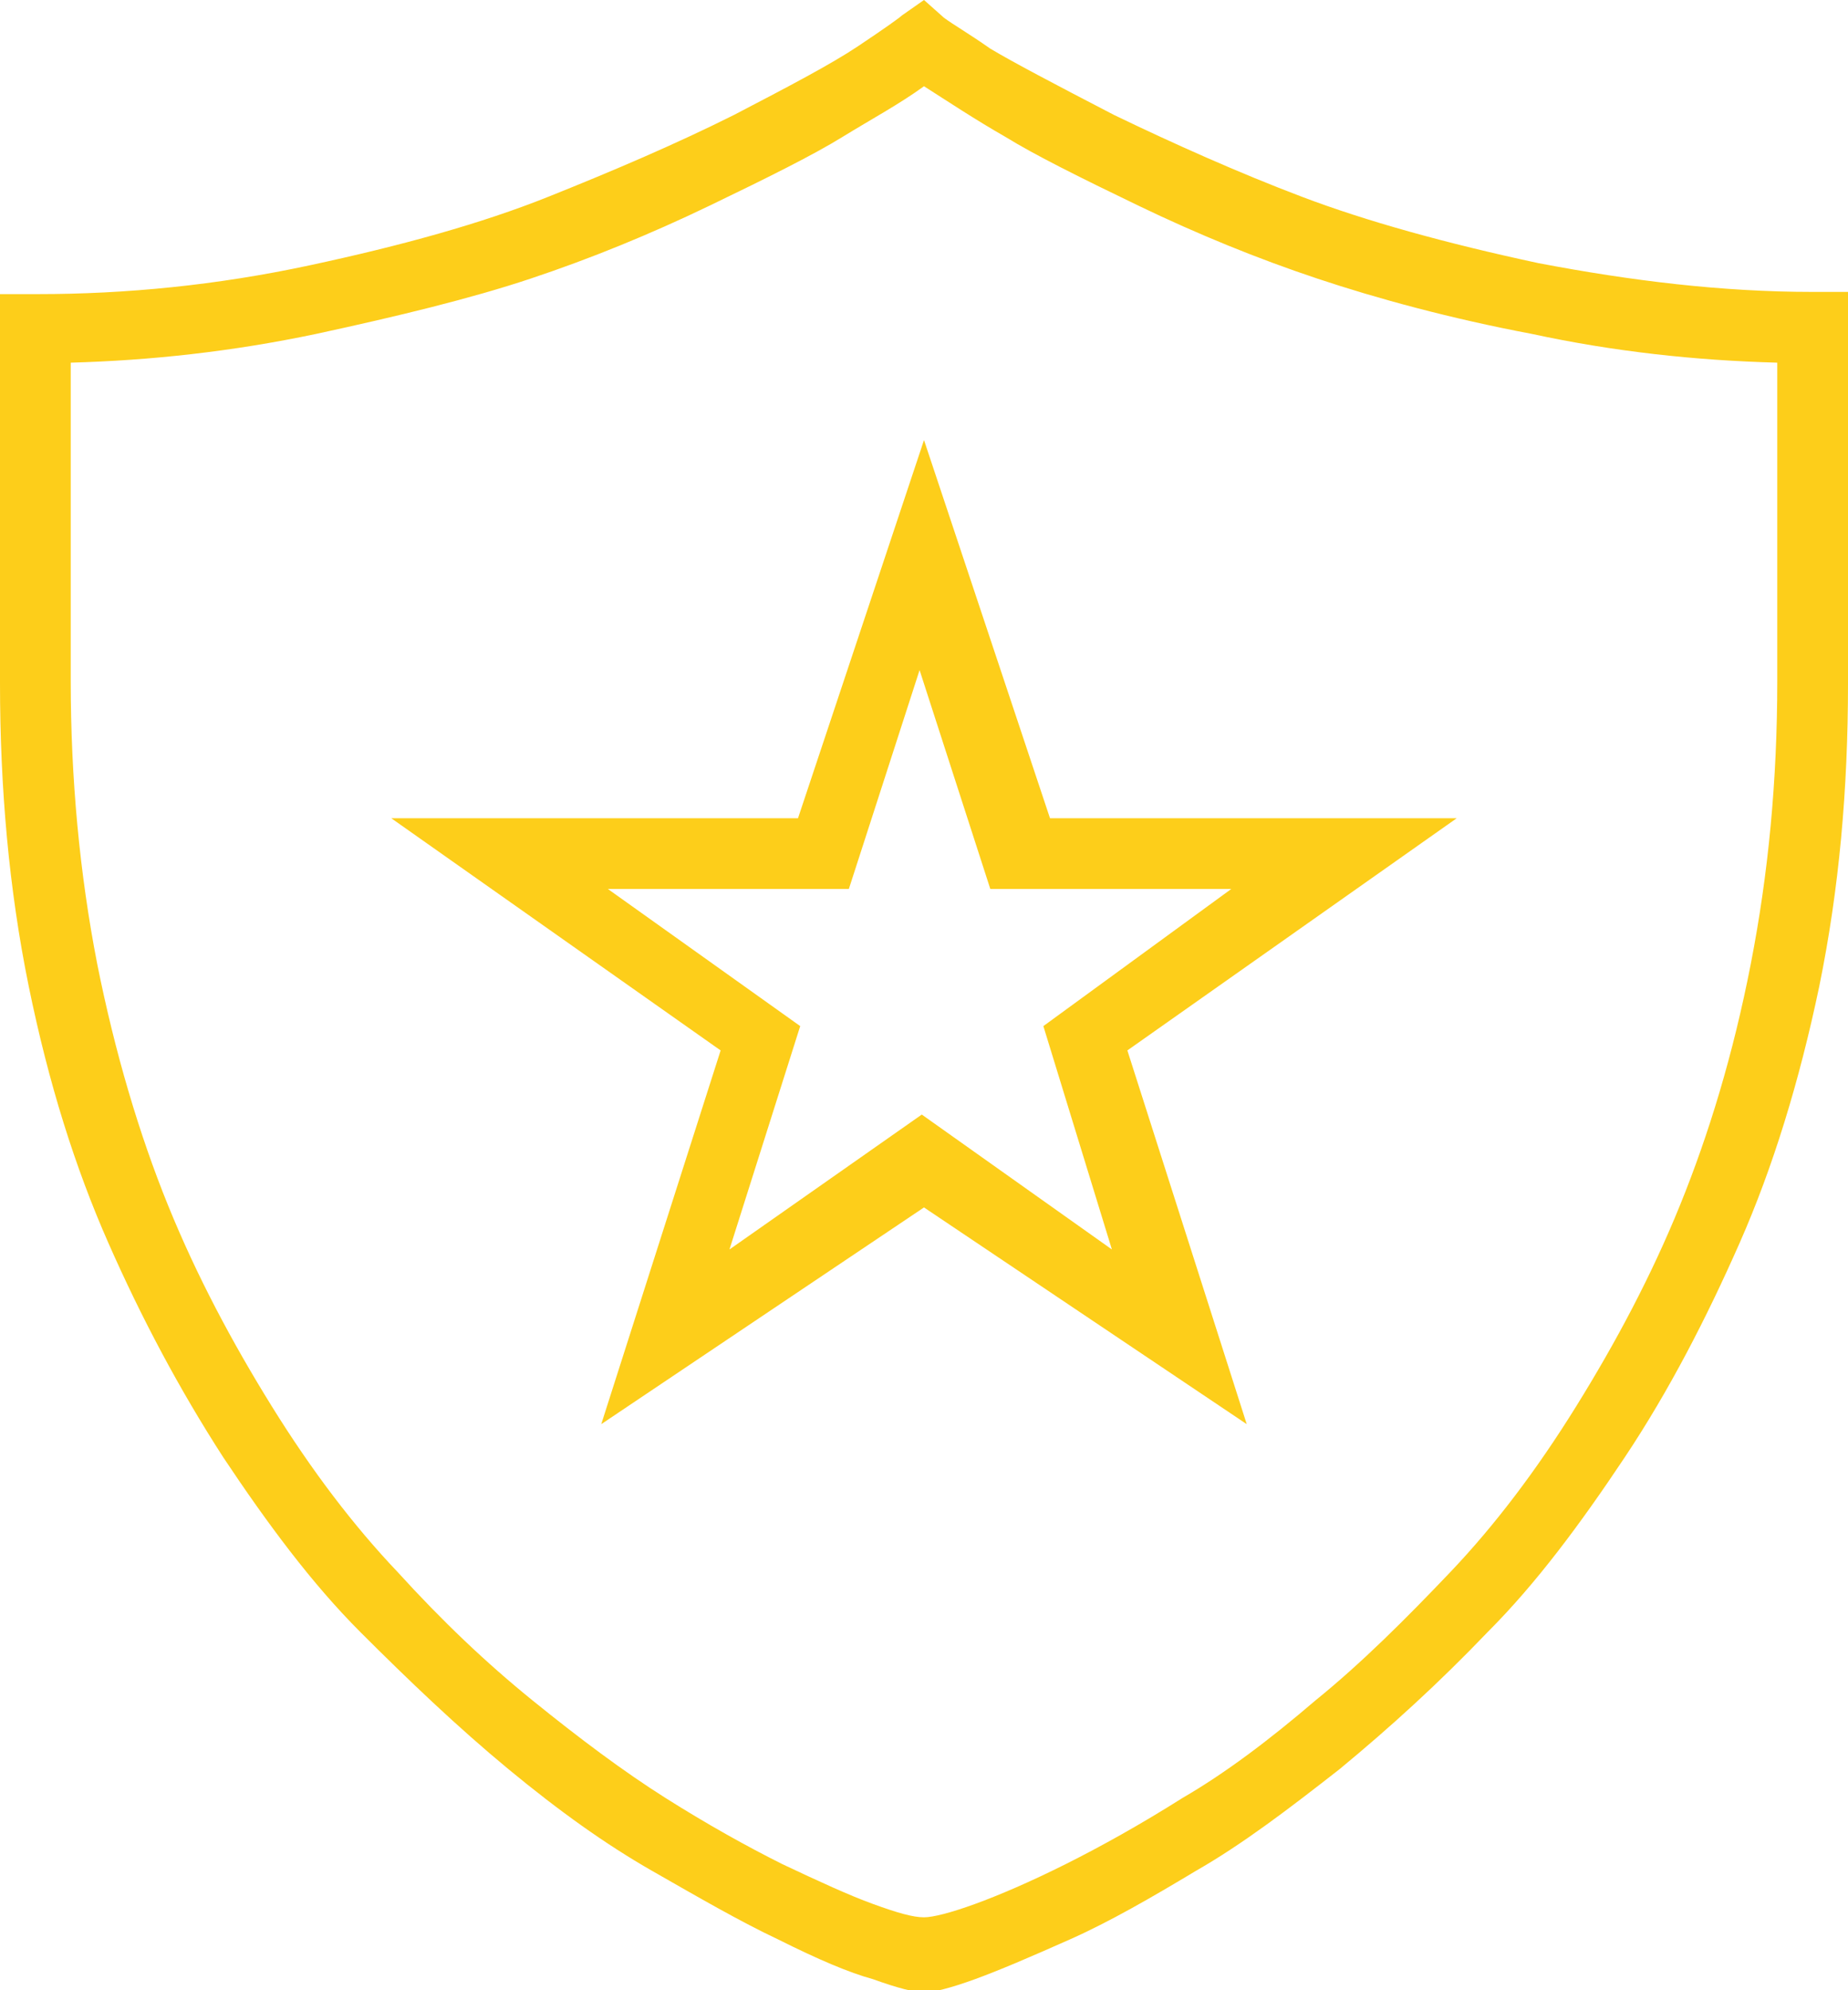 <svg xmlns="http://www.w3.org/2000/svg" viewBox="0 0 83.6 90"><path fill="#FDCE1A" d="M69.6 11.9c-4.2-.9-7.8-1.9-10.7-3-2.9-1.1-5.8-2.4-8.5-3.7-2.7-1.4-4.6-2.4-5.6-3-1-.7-1.7-1.1-2.1-1.4l-.9-.8-1 .7c-.1.1-.8.6-2 1.4-1.2.8-3.1 1.8-5.6 3.1-2.6 1.3-5.4 2.5-8.4 3.7-3 1.2-6.6 2.2-10.8 3.1-4.2.9-8.3 1.3-12.3 1.3H0v17.6c0 4.7.4 9.3 1.3 13.7.9 4.4 2.1 8.2 3.6 11.6 1.5 3.4 3.2 6.6 5.2 9.7 2 3 4 5.7 6.2 7.9s4.4 4.3 6.7 6.2c2.3 1.9 4.4 3.4 6.5 4.6 2.1 1.2 4 2.3 5.7 3.1 1.8.9 3.2 1.5 4.3 1.8 1.1.4 1.9.6 2.3.6.4 0 1.2-.2 2.3-.6 1.1-.4 2.5-1 4.3-1.8 1.8-.8 3.7-1.9 5.7-3.1 2.1-1.2 4.2-2.8 6.5-4.6 2.3-1.9 4.5-3.9 6.7-6.2 2.2-2.2 4.2-4.9 6.2-7.9s3.7-6.3 5.2-9.7c1.5-3.4 2.7-7.3 3.6-11.6.9-4.4 1.3-8.9 1.3-13.7V13.2H82c-4.1 0-8.2-.5-12.4-1.3zm9.6 31.7c-.8 4.1-1.9 7.7-3.2 10.9-1.3 3.2-2.9 6.2-4.7 9.1-1.8 2.9-3.7 5.4-5.7 7.5-2 2.1-4 4.1-6.1 5.8-2.1 1.8-4.1 3.3-6 4.4-1.9 1.2-3.7 2.2-5.3 3-1.6.8-3 1.4-4.1 1.8-1.1.4-1.9.6-2.3.6-.5 0-1.2-.2-2.3-.6-1.1-.4-2.4-1-4.1-1.8-1.6-.8-3.4-1.8-5.3-3s-3.9-2.7-6-4.4C22 75.2 20 73.3 18 71.1c-2-2.1-3.9-4.6-5.7-7.5-1.8-2.9-3.4-5.9-4.7-9.1-1.3-3.2-2.4-6.9-3.2-10.9-.8-4.1-1.2-8.4-1.2-12.8V16.4c3.6-.1 7.3-.5 11.1-1.3 3.7-.8 7-1.6 9.7-2.5 2.7-.9 5.4-2 8.1-3.3 2.7-1.3 4.7-2.3 6-3.1 1.3-.8 2.6-1.5 3.7-2.3 1.1.7 2.3 1.5 3.7 2.3 1.3.8 3.3 1.8 6 3.1s5.4 2.4 8.1 3.3c2.7.9 6 1.8 9.7 2.5 3.7.8 7.4 1.2 11.1 1.3v14.4c0 4.5-.4 8.7-1.2 12.8zM17.7 37l14.9 10.5-5.4 16.9 14.6-9.8 14.6 9.8L51 47.5 65.9 37H47.5l-5.7-17.1L36.1 37H17.7zm29.5 9.4l3.1 10.1-8.6-6.1-8.7 6.1 3.2-10.1-8.7-6.2h10.9l3.2-9.9 3.2 9.9h10.9l-8.5 6.2z"/></svg>